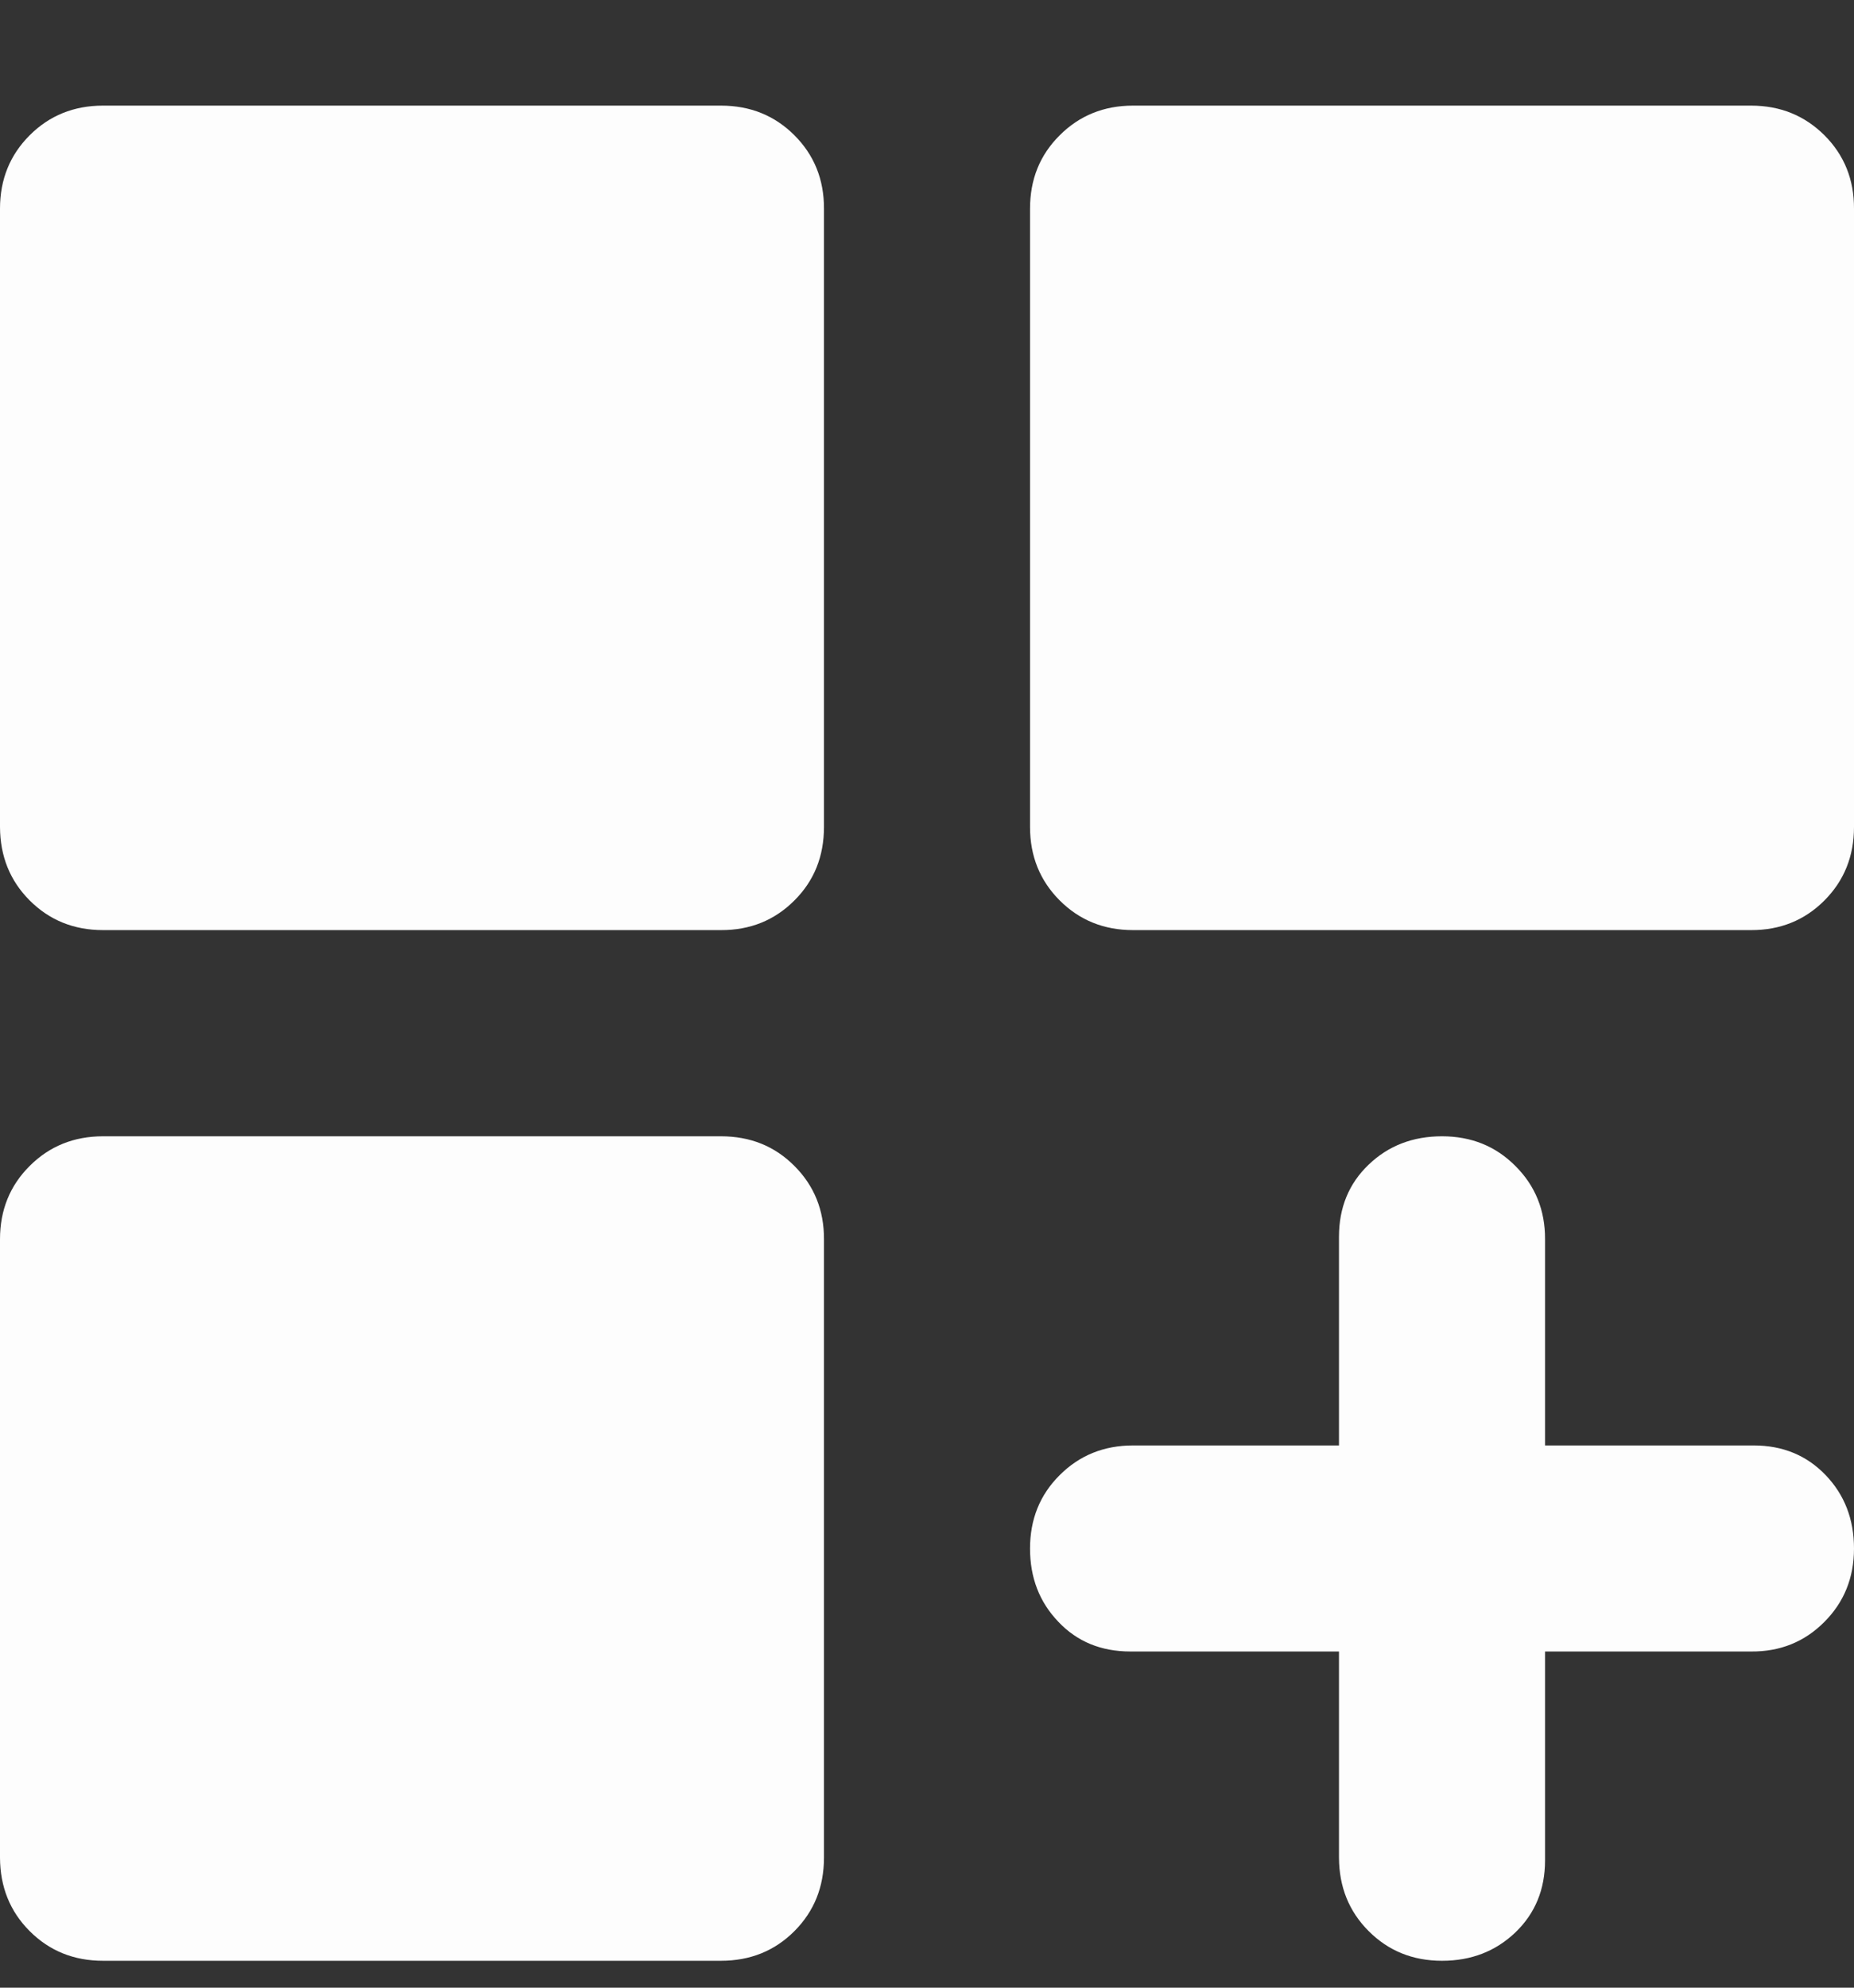 <?xml version="1.0" encoding="UTF-8"?>
<svg xmlns="http://www.w3.org/2000/svg" width="14" height="15" viewBox="0 0 14 15" fill="none">
  <rect x="0" y="0" width="14" height="15" fill="#333333" stroke="none"/>
  <path d="M0.778 7.019C0.557 7.019 0.373 6.944 0.224 6.795C0.075 6.646 0.001 6.461 0 6.241V1.575C0 1.354 0.075 1.17 0.224 1.021C0.373 0.872 0.558 0.797 0.778 0.797H5.444C5.665 0.797 5.85 0.872 5.999 1.021C6.148 1.17 6.223 1.355 6.222 1.575V6.241C6.222 6.462 6.148 6.647 5.998 6.796C5.849 6.945 5.664 7.02 5.444 7.019H0.778ZM8.556 7.019C8.335 7.019 8.151 6.944 8.002 6.795C7.853 6.646 7.778 6.461 7.778 6.241V1.575C7.778 1.354 7.852 1.17 8.002 1.021C8.151 0.872 8.336 0.797 8.556 0.797H13.222C13.443 0.797 13.627 0.872 13.777 1.021C13.926 1.17 14.001 1.355 14 1.575V6.241C14 6.462 13.925 6.647 13.776 6.796C13.627 6.945 13.442 7.02 13.222 7.019H8.556ZM0.778 14.797C0.557 14.797 0.373 14.722 0.224 14.573C0.075 14.424 0.001 14.239 0 14.019V9.352C0 9.132 0.075 8.947 0.224 8.799C0.373 8.65 0.558 8.575 0.778 8.575H5.444C5.665 8.575 5.85 8.649 5.999 8.799C6.148 8.948 6.223 9.133 6.222 9.352V14.019C6.222 14.239 6.148 14.424 5.998 14.574C5.849 14.723 5.664 14.797 5.444 14.797H0.778ZM10.889 14.797C10.668 14.797 10.484 14.722 10.335 14.573C10.186 14.424 10.112 14.239 10.111 14.019V12.463H8.536C8.316 12.463 8.134 12.389 7.992 12.239C7.849 12.09 7.778 11.906 7.778 11.686C7.778 11.466 7.852 11.281 8.002 11.132C8.151 10.983 8.336 10.908 8.556 10.908H10.111V9.333C10.111 9.113 10.186 8.931 10.335 8.789C10.484 8.646 10.669 8.575 10.889 8.575C11.109 8.575 11.294 8.649 11.443 8.799C11.593 8.948 11.668 9.133 11.667 9.352V10.908H13.242C13.462 10.908 13.643 10.983 13.786 11.132C13.929 11.281 14 11.466 14 11.686C14 11.906 13.925 12.091 13.776 12.24C13.627 12.39 13.442 12.465 13.222 12.463H11.667V14.039C11.667 14.259 11.592 14.44 11.443 14.583C11.293 14.726 11.109 14.797 10.889 14.797Z" fill="#FDFDFD"></path>
</svg>
